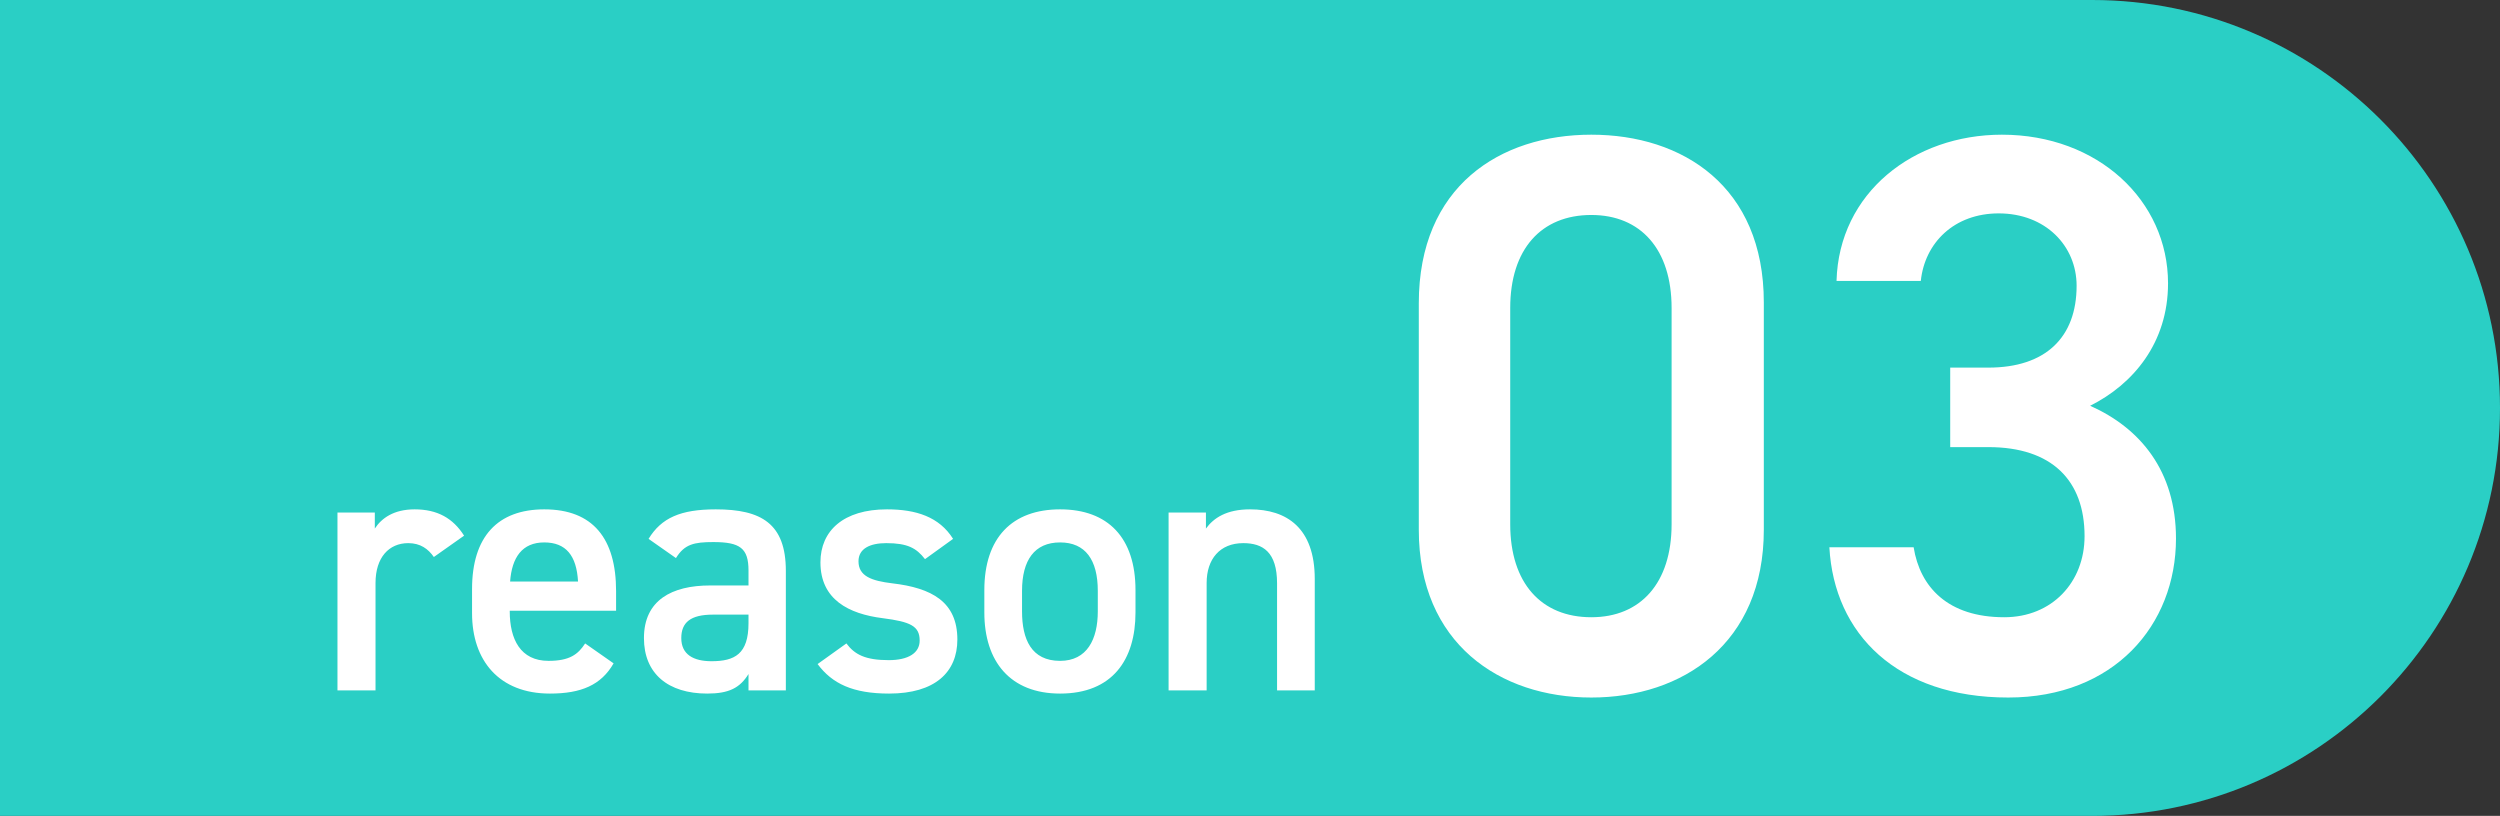 <svg width="239" height="78" viewBox="0 0 239 78" fill="none" xmlns="http://www.w3.org/2000/svg">
<rect x="0" y="0" width="239" height="78" fill="#333333" stroke="none"/>
<path d="M0 0H200C221.539 0 239 17.461 239 39C239 60.539 221.539 78 200 78H0V0Z" fill="#2ACFC5"/>
<path d="M168.621 50.648C168.621 61.516 160.869 66.684 152.129 66.684C143.389 66.684 135.637 61.516 135.637 50.648V28.988C135.637 17.816 143.389 12.876 152.129 12.876C160.869 12.876 168.621 17.816 168.621 28.912V50.648ZM159.805 29.444C159.805 23.82 156.841 20.552 152.129 20.552C147.341 20.552 144.377 23.82 144.377 29.444V50.116C144.377 55.74 147.341 59.008 152.129 59.008C156.841 59.008 159.805 55.74 159.805 50.116V29.444ZM186.44 42.744V35.144H190.088C195.56 35.144 198.524 32.256 198.524 27.316C198.524 23.516 195.56 20.4 191.076 20.4C186.82 20.4 184.008 23.212 183.628 26.86H175.572C175.8 18.424 182.944 12.876 191.38 12.876C200.576 12.876 207.264 19.184 207.264 27.088C207.264 32.788 203.92 36.74 199.816 38.792C204.604 40.92 208.024 45.024 208.024 51.484C208.024 59.768 202.096 66.684 191.988 66.684C181.348 66.684 175.344 60.604 174.888 52.32H182.944C183.552 56.12 186.212 59.008 191.608 59.008C196.168 59.008 199.284 55.664 199.284 51.256C199.284 45.936 196.168 42.744 190.088 42.744H186.44Z" fill="white"/>
<path d="M44.366 51.21L41.476 53.25C40.932 52.468 40.184 51.924 39.028 51.924C37.192 51.924 35.9 53.284 35.9 55.732V66H32.262V49H35.832V50.53C36.478 49.544 37.634 48.694 39.64 48.694C41.816 48.694 43.312 49.544 44.366 51.21ZM55.94 61.512L58.66 63.416C57.47 65.49 55.566 66.306 52.574 66.306C47.712 66.306 45.128 63.144 45.128 58.622V56.31C45.128 51.312 47.576 48.694 52.03 48.694C56.688 48.694 58.898 51.482 58.898 56.514V58.384H48.732V58.452C48.732 61.104 49.752 63.178 52.438 63.178C54.444 63.178 55.26 62.566 55.94 61.512ZM52.03 51.856C49.922 51.856 48.936 53.284 48.766 55.596H55.26C55.124 53.114 54.104 51.856 52.03 51.856ZM61.561 61.002C61.561 57.364 64.247 55.97 67.885 55.97H71.557V54.542C71.557 52.4 70.741 51.822 68.191 51.822C66.355 51.822 65.437 52.026 64.621 53.352L62.003 51.516C63.227 49.51 65.063 48.694 68.429 48.694C72.781 48.694 75.127 50.054 75.127 54.576V66H71.557V64.436C70.741 65.762 69.687 66.306 67.613 66.306C63.873 66.306 61.561 64.402 61.561 61.002ZM71.557 59.574V58.758H68.157C66.015 58.758 65.131 59.506 65.131 61.002C65.131 62.566 66.287 63.212 68.021 63.212C70.231 63.212 71.557 62.532 71.557 59.574ZM91.116 51.516L88.43 53.454C87.614 52.4 86.764 51.924 84.724 51.924C83.194 51.924 82.072 52.434 82.072 53.658C82.072 55.086 83.33 55.528 85.302 55.766C89.076 56.208 91.524 57.534 91.524 61.138C91.524 64.266 89.382 66.306 84.996 66.306C81.528 66.306 79.556 65.354 78.162 63.484L80.916 61.512C81.698 62.566 82.718 63.11 84.962 63.11C86.832 63.11 87.92 62.43 87.92 61.24C87.92 59.846 87.036 59.438 84.384 59.098C81.154 58.69 78.434 57.33 78.434 53.76C78.434 50.734 80.644 48.694 84.792 48.694C87.58 48.694 89.79 49.408 91.116 51.516ZM108.553 56.412V58.554C108.553 63.076 106.343 66.306 101.345 66.306C96.585 66.306 94.103 63.246 94.103 58.554V56.412C94.103 51.414 96.755 48.694 101.345 48.694C105.935 48.694 108.553 51.414 108.553 56.412ZM101.345 63.178C103.929 63.178 104.949 61.104 104.949 58.452V56.48C104.949 53.522 103.759 51.856 101.345 51.856C98.897 51.856 97.707 53.556 97.707 56.48V58.452C97.707 61.104 98.591 63.178 101.345 63.178ZM111.717 66V49H115.287V50.53C116.035 49.51 117.259 48.694 119.503 48.694C123.005 48.694 125.691 50.462 125.691 55.358V66H122.087V55.766C122.087 52.774 120.727 51.924 118.857 51.924C116.613 51.924 115.355 53.454 115.355 55.732V66H111.717Z" fill="white"/>
</svg>
